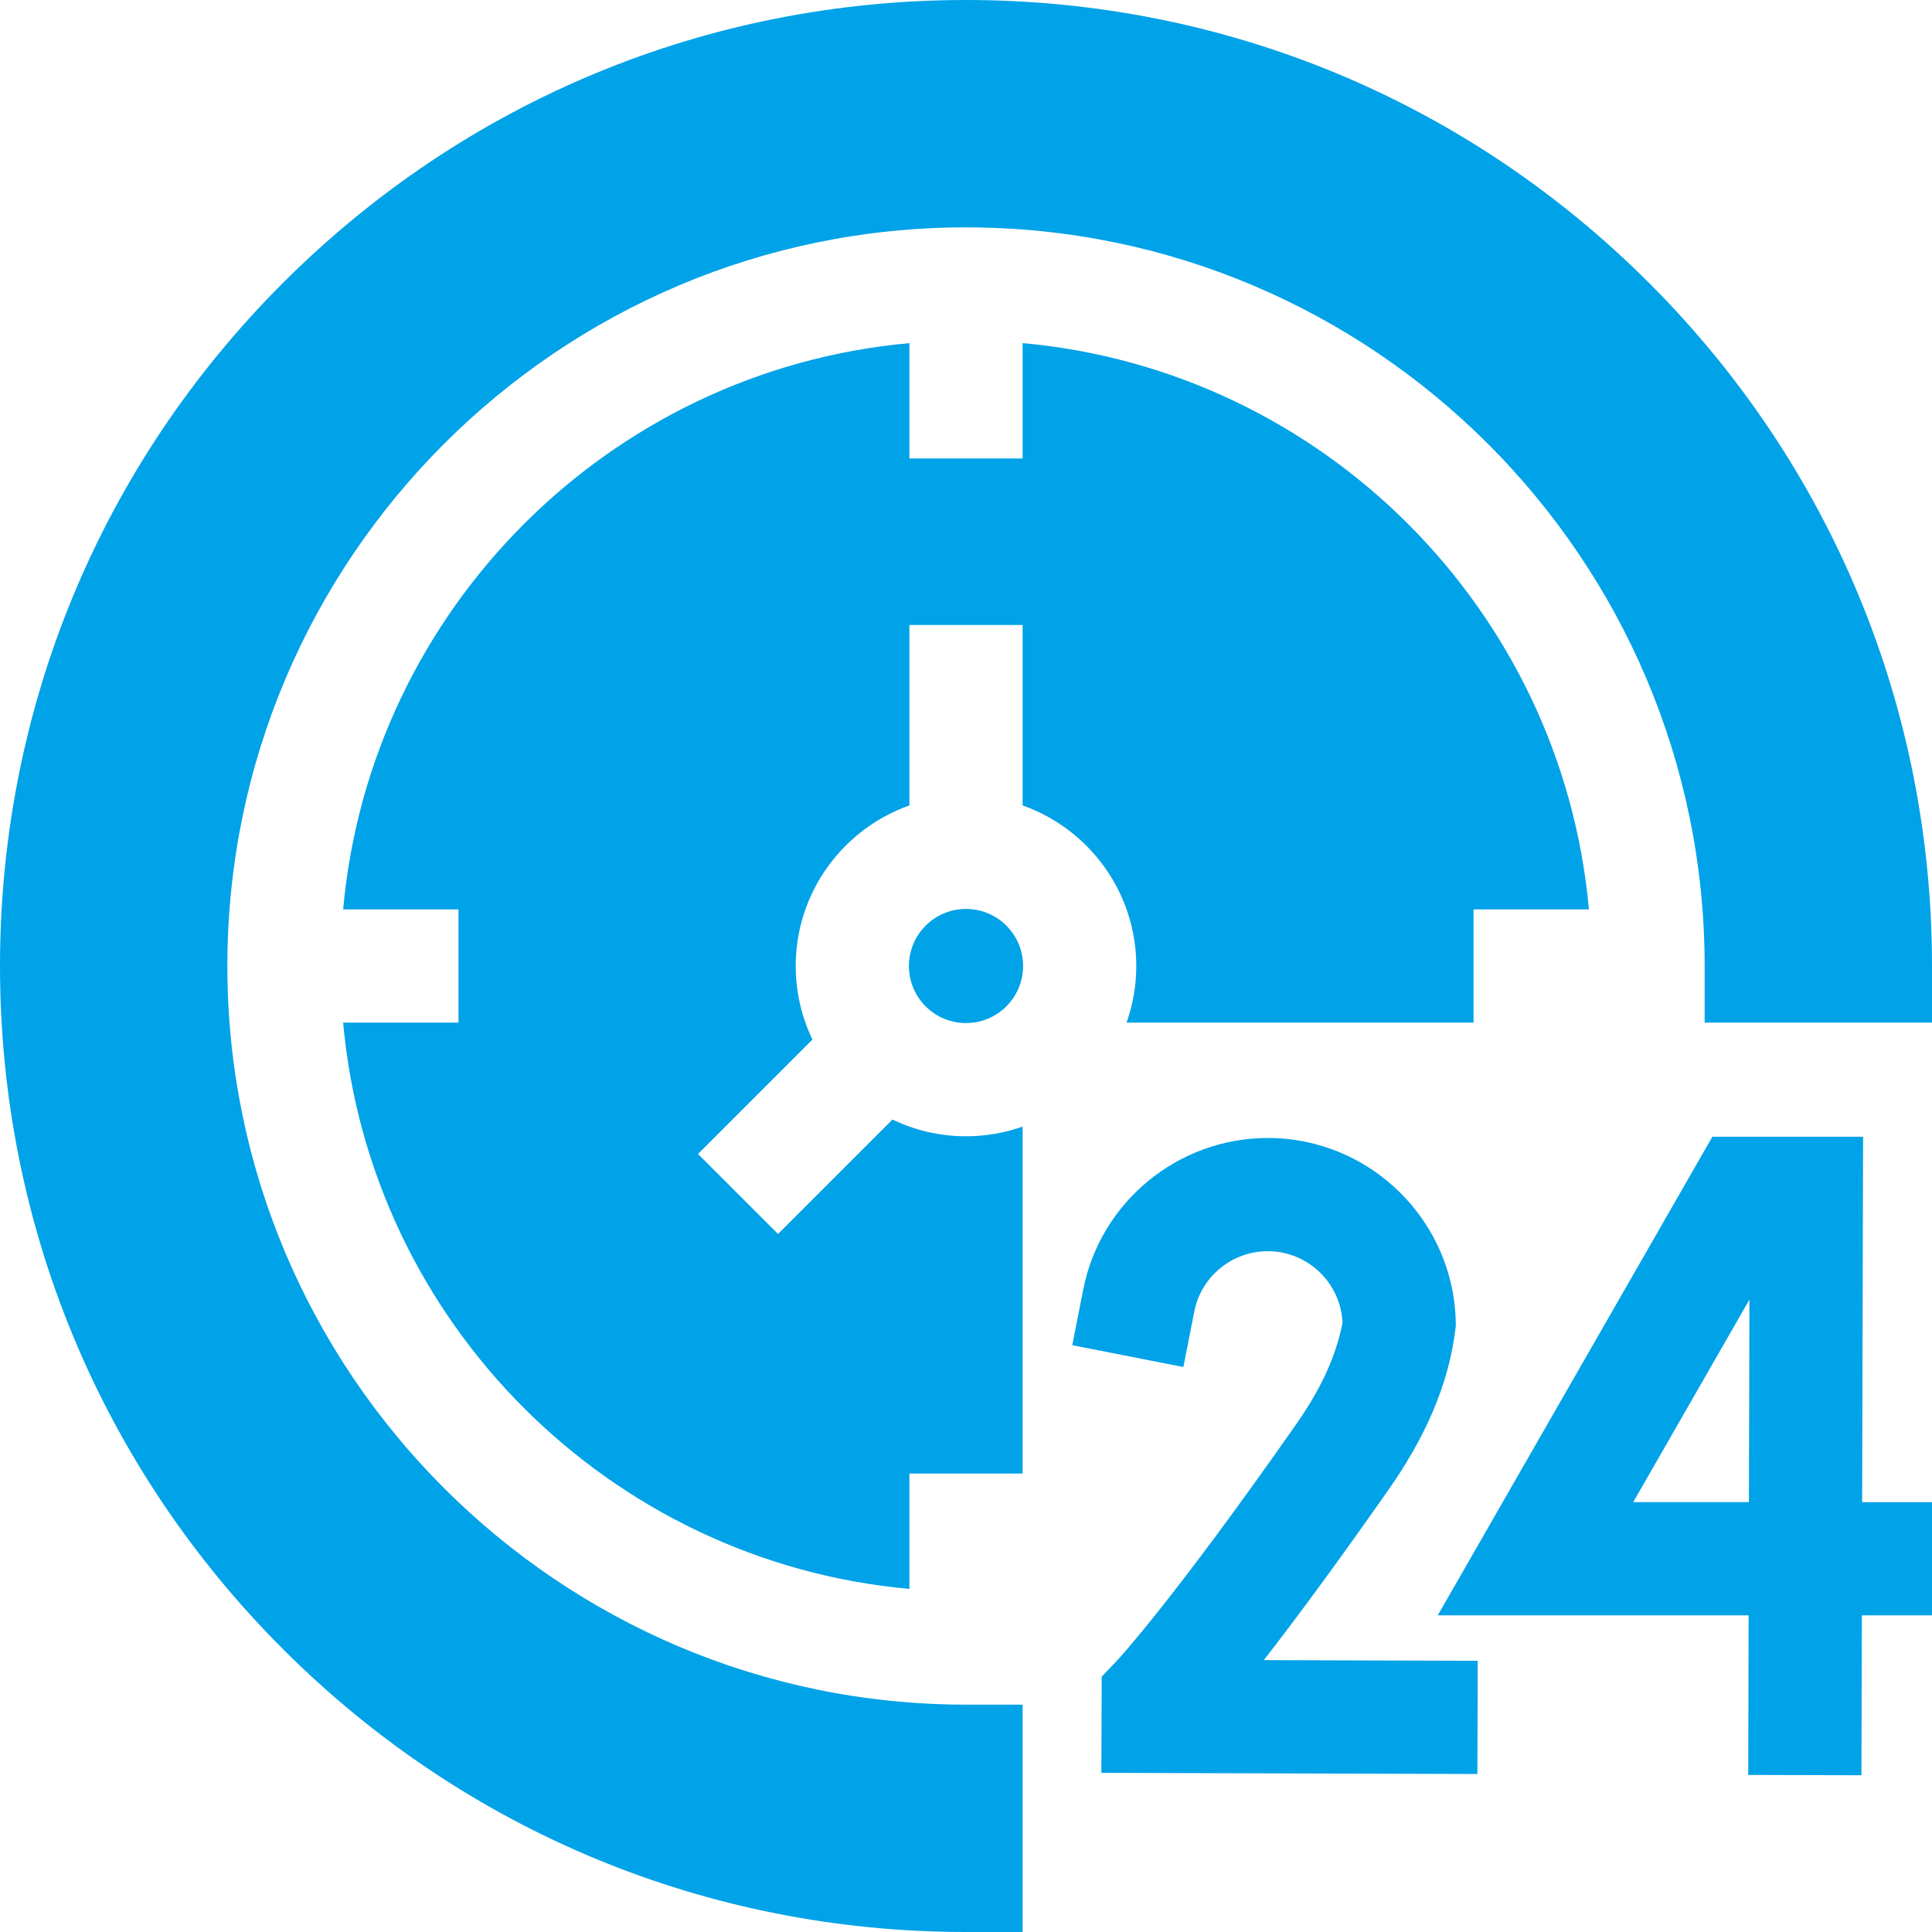 <?xml version="1.0" encoding="UTF-8"?> <!-- Creator: CorelDRAW 2020 (64-Bit) --> <svg xmlns="http://www.w3.org/2000/svg" xmlns:xlink="http://www.w3.org/1999/xlink" xmlns:xodm="http://www.corel.com/coreldraw/odm/2003" xmlns:svgjs="http://svgjs.com/svgjs" xml:space="preserve" width="75.192mm" height="75.192mm" style="shape-rendering:geometricPrecision; text-rendering:geometricPrecision; image-rendering:optimizeQuality; fill-rule:evenodd; clip-rule:evenodd" viewBox="0 0 1035.54 1035.54"> <defs> <style type="text/css"> <![CDATA[ .fil0 {fill:#00A2E8;fill-rule:nonzero} ]]> </style> </defs> <g id="Слой_x0020_1">  <g id="_2459279244480"> <g> <g> <path class="fil0" d="M998.6 609.29l-80.78 0 -147.19 256.52 166.63 0 -0.22 85.55 60.68 0.16 0.22 -85.7 37.6 -0 0 -60.68 -37.44 0 0.5 -195.84zm-61.18 195.84l-62.02 0 62.29 -108.56 -0.28 108.56z" data-original="#000000"></path> <path class="fil0" d="M744.18 798.59c18.79,-26.86 32.49,-55.55 36.12,-87.83 0,-55.58 -45.22,-100.8 -100.8,-100.8 -48.06,0 -89.66,34.19 -98.91,81.29l-5.85 29.77 59.54 11.69 5.85 -29.77c3.68,-18.72 20.24,-32.31 39.37,-32.31 21.57,0 39.21,17.1 40.09,38.46 -4.07,20.28 -13.1,37.53 -25.12,54.7 -66.37,94.83 -95.4,125.89 -95.63,126.14l-8.33 8.74 -0.19 51.56 201.55 0.62 0.18 -60.68 -114.65 -0.35c16.08,-20.71 38.09,-50.27 66.76,-91.23z" data-original="#000000"></path> <g> <g> <path class="fil0" d="M851.65 487.43c-14.48,-160.7 -142.84,-289.04 -303.54,-303.52l0 61.83 -60.68 0 0 -61.82c-160.69,14.48 -289.03,142.82 -303.51,303.51l61.82 0 0 60.68 -61.82 0c14.48,160.7 142.82,289.06 303.52,303.54l0 -61.84 60.68 0 0 -185.97c-9.5,3.36 -19.7,5.2 -30.34,5.2 -14.11,0 -27.47,-3.22 -39.41,-8.96l-61.34 61.34 -42.91 -42.9 61.34 -61.34c-5.74,-11.93 -8.96,-25.3 -8.96,-39.41 0,-39.69 25.48,-73.53 60.93,-86.06l0 -96.72 60.68 0 0 96.72c35.45,12.54 60.93,46.37 60.93,86.06 0,10.63 -1.85,20.84 -5.2,30.34l185.97 -0 0 -60.68 61.84 0z" data-original="#000000"></path> <circle class="fil0" cx="517.77" cy="517.77" r="30.59" data-original="#000000"></circle> <path class="fil0" d="M883.89 151.65c-97.79,-97.79 -227.82,-151.65 -366.12,-151.65 -138.3,0 -268.33,53.86 -366.12,151.65 -97.8,97.8 -151.65,227.82 -151.65,366.12 0,138.3 53.86,268.33 151.65,366.12 97.79,97.8 227.82,151.65 366.12,151.65l30.34 -0 0 -121.86 -30.34 0c-218.31,0 -395.91,-177.61 -395.91,-395.91 0,-218.31 177.61,-395.91 395.91,-395.91 218.31,0 395.91,177.61 395.91,395.91l0 30.34 121.86 0 0 -30.34c0,-138.3 -53.86,-268.33 -151.65,-366.12z" data-original="#000000"></path> </g> </g> </g> </g> </g> </g> </svg> 